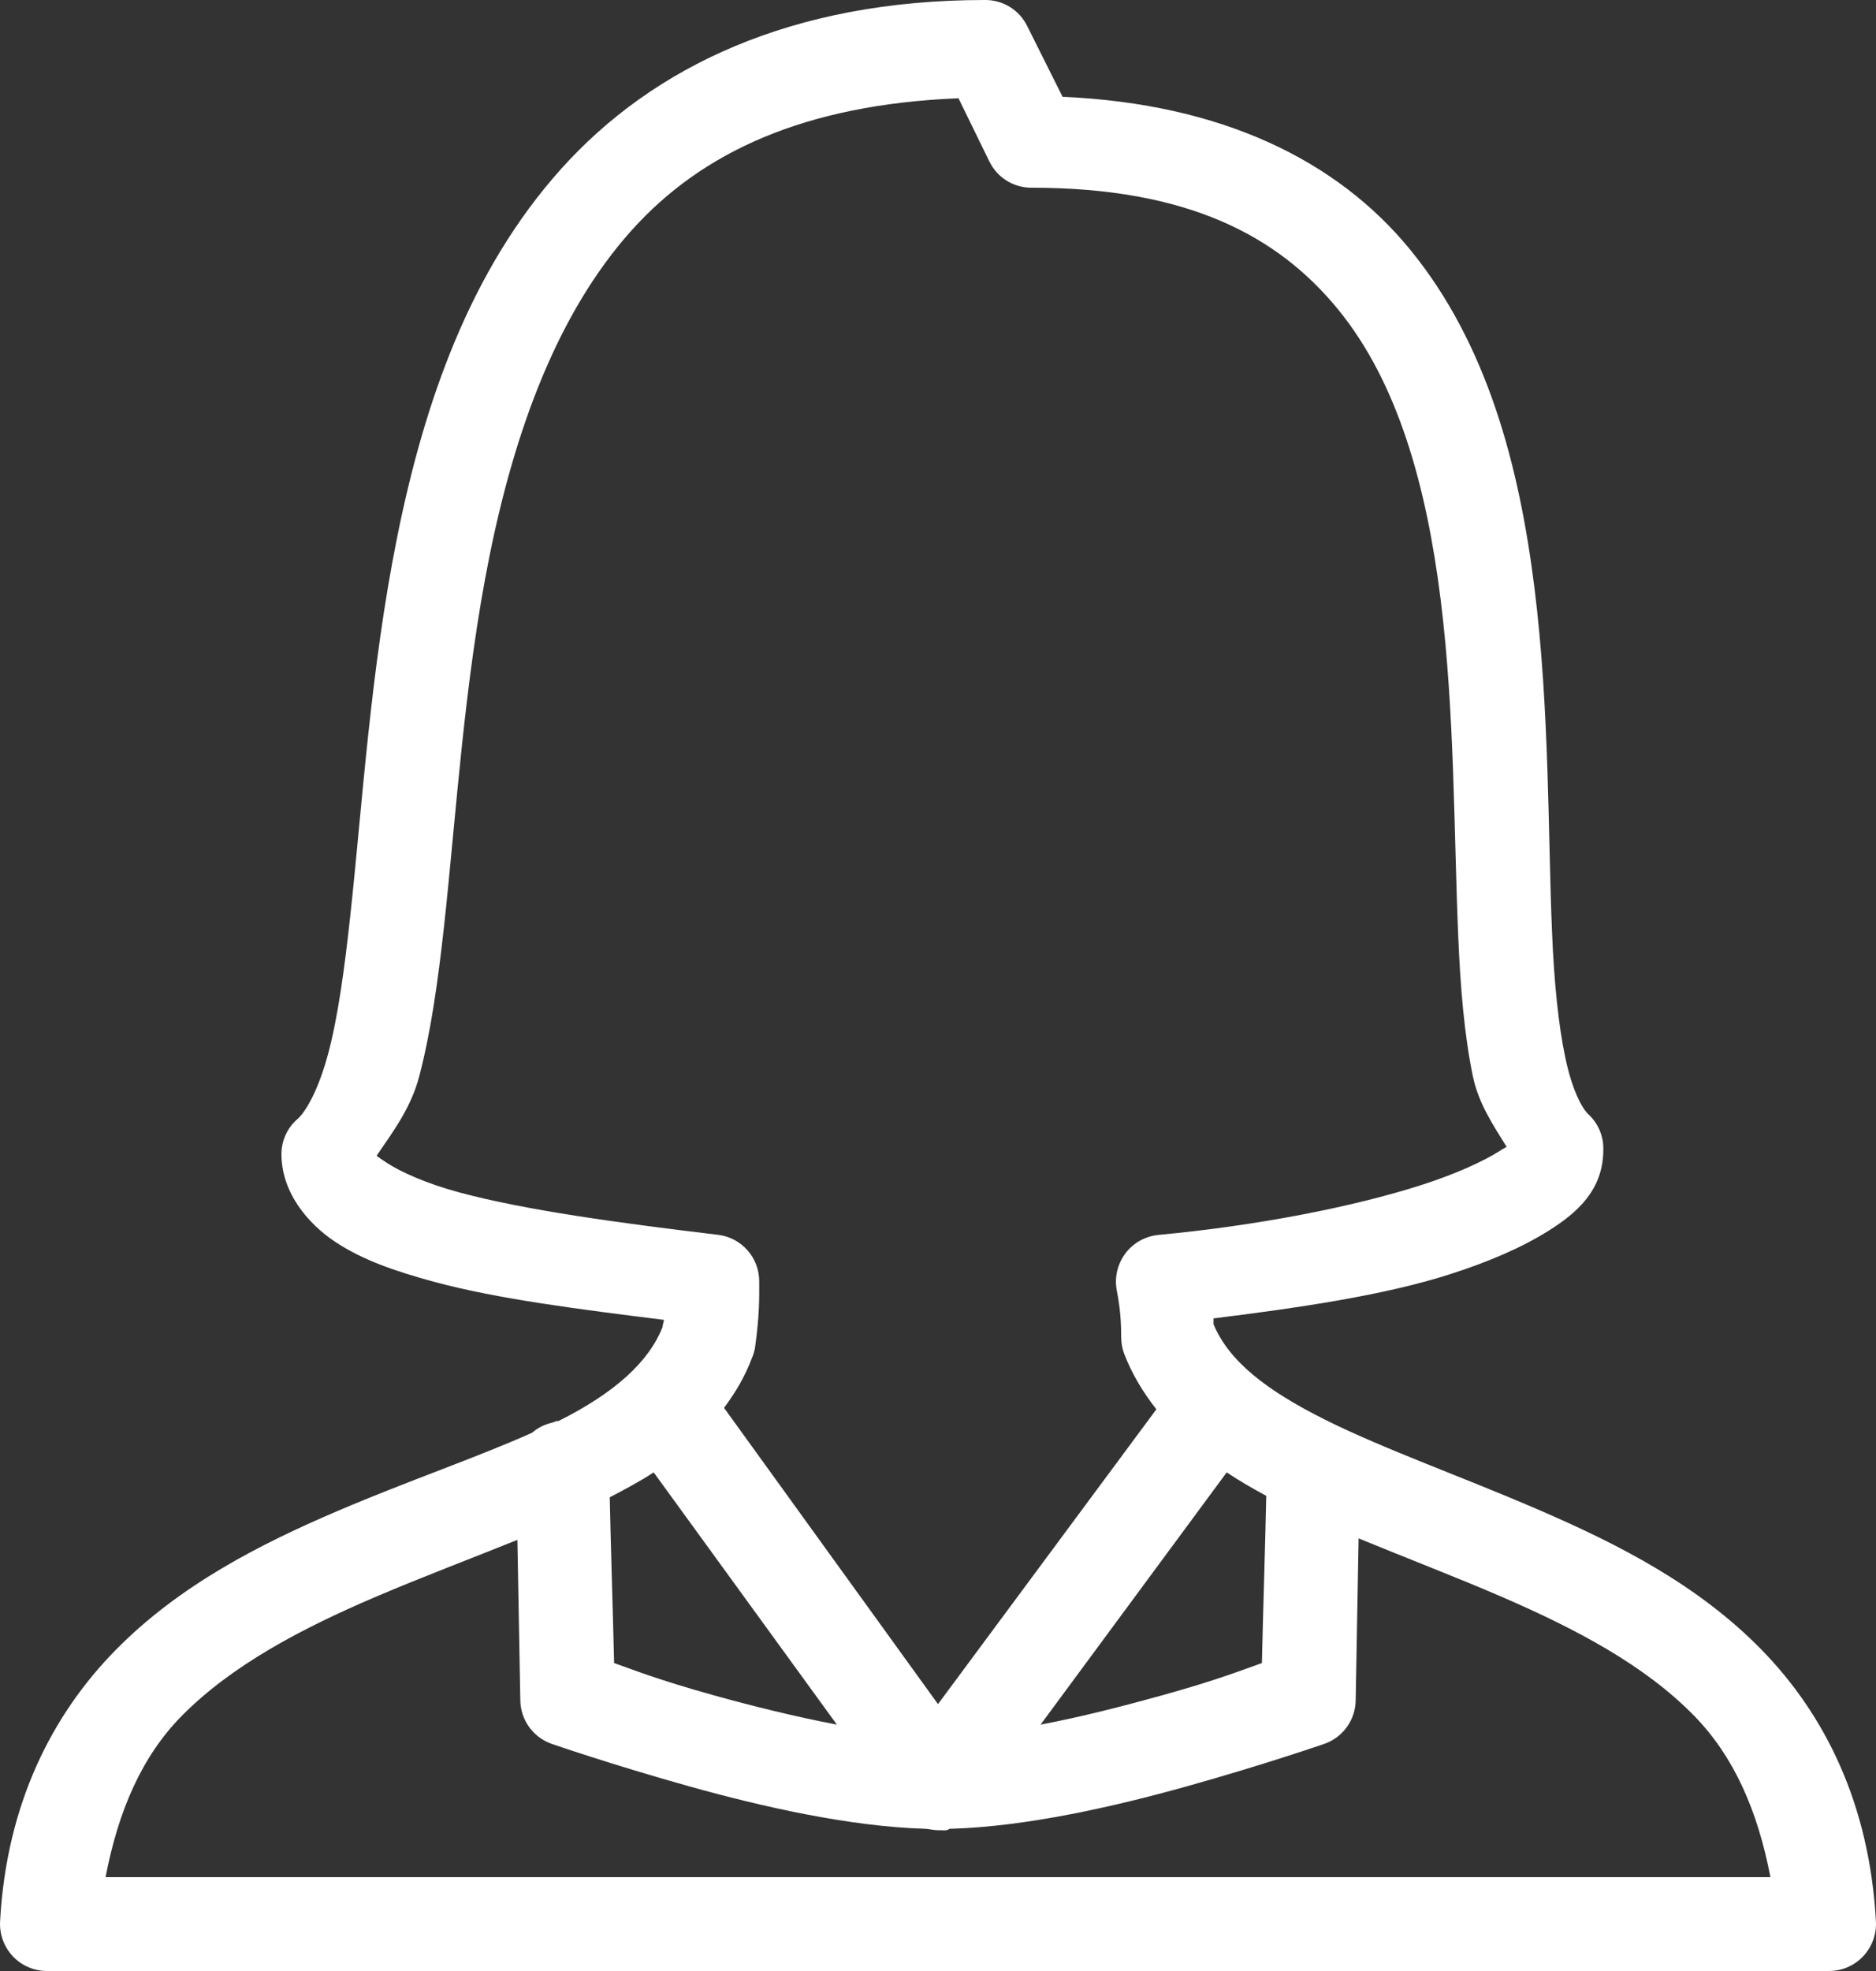 <?xml version="1.0" encoding="UTF-8"?>
<svg width="40px" height="42px" viewBox="0 0 40 42" version="1.1" xmlns="http://www.w3.org/2000/svg" xmlns:xlink="http://www.w3.org/1999/xlink">
    <rect x="0" y="0" width="40" height="42" fill="#333333" stroke="none"/>
    <title>Shape</title>
    <g id="Infografiche" stroke="none" stroke-width="1" fill="none" fill-rule="evenodd">
        <g id="stakeholder-ita" transform="translate(-131, -80)" fill="#FFFFFF" fill-rule="nonzero">
            <path d="M152,80 C147.883,80 144.922,81.422 142.969,83.594 C141.016,85.766 140.044,88.59 139.47,91.438 C138.896,94.285 138.724,97.18 138.47,99.5 C138.345,100.66 138.204,101.672 138.001,102.438 C137.798,103.203 137.532,103.676 137.345,103.844 C137.126,104.031 137.001,104.305 137.001,104.594 C137.001,105.41 137.564,106.078 138.157,106.469 C138.751,106.859 139.435,107.09 140.251,107.313 C141.622,107.684 143.403,107.906 145.157,108.125 C145.149,108.184 145.133,108.211 145.125,108.281 C144.833,109.023 144.102,109.684 142.907,110.281 C142.899,110.285 142.883,110.277 142.876,110.281 C142.844,110.289 142.813,110.301 142.782,110.313 C142.622,110.348 142.469,110.422 142.344,110.531 C141.145,111.066 139.704,111.555 138.22,112.188 C136.544,112.902 134.829,113.777 133.47,115.156 C132.111,116.535 131.138,118.445 131.002,120.938 C130.986,121.215 131.084,121.484 131.271,121.684 C131.463,121.887 131.724,122 132.002,122 L169.998,122 C170.276,122 170.537,121.887 170.729,121.684 C170.916,121.484 171.014,121.215 170.998,120.938 C170.862,118.445 169.913,116.539 168.561,115.156 C167.21,113.773 165.511,112.91 163.843,112.188 C162.175,111.465 160.523,110.887 159.249,110.25 C158.007,109.629 157.207,109.012 156.875,108.219 C156.875,108.188 156.875,108.129 156.875,108.094 C158.702,107.867 160.511,107.602 161.905,107.156 C162.737,106.891 163.456,106.582 164.03,106.219 C164.604,105.856 165.186,105.371 165.186,104.5 C165.194,104.219 165.081,103.945 164.874,103.75 C164.729,103.621 164.518,103.219 164.374,102.531 C164.229,101.844 164.136,100.93 164.093,99.875 C164.003,97.766 164.042,95.129 163.718,92.531 C163.394,89.934 162.714,87.328 161.062,85.313 C159.511,83.422 157.058,82.211 153.656,82.063 L152.906,80.563 C152.738,80.215 152.387,79.996 152,80 Z M151.437,82.094 L152.094,83.438 C152.262,83.785 152.613,84.004 153,84 C156.332,84 158.253,85.031 159.531,86.594 C160.808,88.156 161.417,90.367 161.718,92.781 C162.019,95.195 161.999,97.773 162.093,99.969 C162.14,101.066 162.222,102.051 162.405,102.938 C162.526,103.512 162.835,103.973 163.124,104.438 C163.097,104.457 163.069,104.465 162.968,104.531 C162.636,104.742 162.042,105.016 161.312,105.25 C159.851,105.719 157.804,106.117 155.718,106.313 C155.433,106.336 155.172,106.477 155,106.703 C154.828,106.93 154.758,107.219 154.812,107.5 C154.89,107.898 154.906,108.199 154.906,108.5 C154.906,108.617 154.929,108.734 154.968,108.844 C155.14,109.289 155.375,109.672 155.656,110.031 L151,116.313 L146.438,110 C146.676,109.68 146.887,109.332 147.032,108.938 C147.059,108.879 147.078,108.813 147.094,108.75 C147.2,108.012 147.188,107.613 147.188,107.313 C147.192,106.805 146.817,106.375 146.313,106.313 C144.223,106.063 142.196,105.789 140.782,105.406 C140.075,105.215 139.54,104.969 139.251,104.781 C139.005,104.621 139.028,104.621 139.032,104.625 C139.384,104.109 139.763,103.606 139.938,102.938 C140.188,101.988 140.337,100.918 140.47,99.719 C140.731,97.324 140.899,94.508 141.438,91.844 C141.977,89.18 142.88,86.676 144.469,84.906 C145.961,83.246 148.145,82.227 151.437,82.094 Z M144.938,111.375 L148.844,116.75 C147.961,116.582 147.047,116.355 146.219,116.125 C145.012,115.789 144.493,115.578 144.094,115.438 C144.075,114.582 144.016,112.711 144.001,111.906 C144.321,111.738 144.641,111.57 144.938,111.375 Z M157.156,111.375 C157.425,111.555 157.71,111.719 157.999,111.875 C157.984,112.664 157.925,114.574 157.906,115.438 C157.507,115.578 156.988,115.789 155.781,116.125 C154.961,116.352 154.058,116.586 153.187,116.75 L157.156,111.375 Z M159.968,112.781 C160.98,113.199 162.019,113.594 163.03,114.031 C164.6,114.711 166.065,115.48 167.124,116.563 C167.967,117.426 168.475,118.574 168.749,120 L133.251,120 C133.525,118.574 134.029,117.422 134.876,116.563 C135.943,115.484 137.427,114.703 139.001,114.031 C140.005,113.602 141.036,113.215 142.032,112.813 C142.059,114.285 142.094,116.219 142.094,116.219 C142.094,116.637 142.356,117.012 142.751,117.156 C142.751,117.156 144.04,117.602 145.688,118.063 C147.25,118.5 149.117,118.922 150.719,118.969 C150.809,118.973 150.91,119 151,119 C151.02,119 151.043,119 151.062,119 C151.105,119.004 151.145,119.004 151.187,119 C151.207,118.992 151.23,118.98 151.25,118.969 C151.262,118.969 151.27,118.969 151.281,118.969 C152.883,118.922 154.75,118.5 156.312,118.063 C157.96,117.602 159.249,117.156 159.249,117.156 C159.644,117.012 159.906,116.637 159.906,116.219 C159.906,116.219 159.941,114.254 159.968,112.781 Z" id="Shape"></path>
        </g>
    </g>
</svg>
